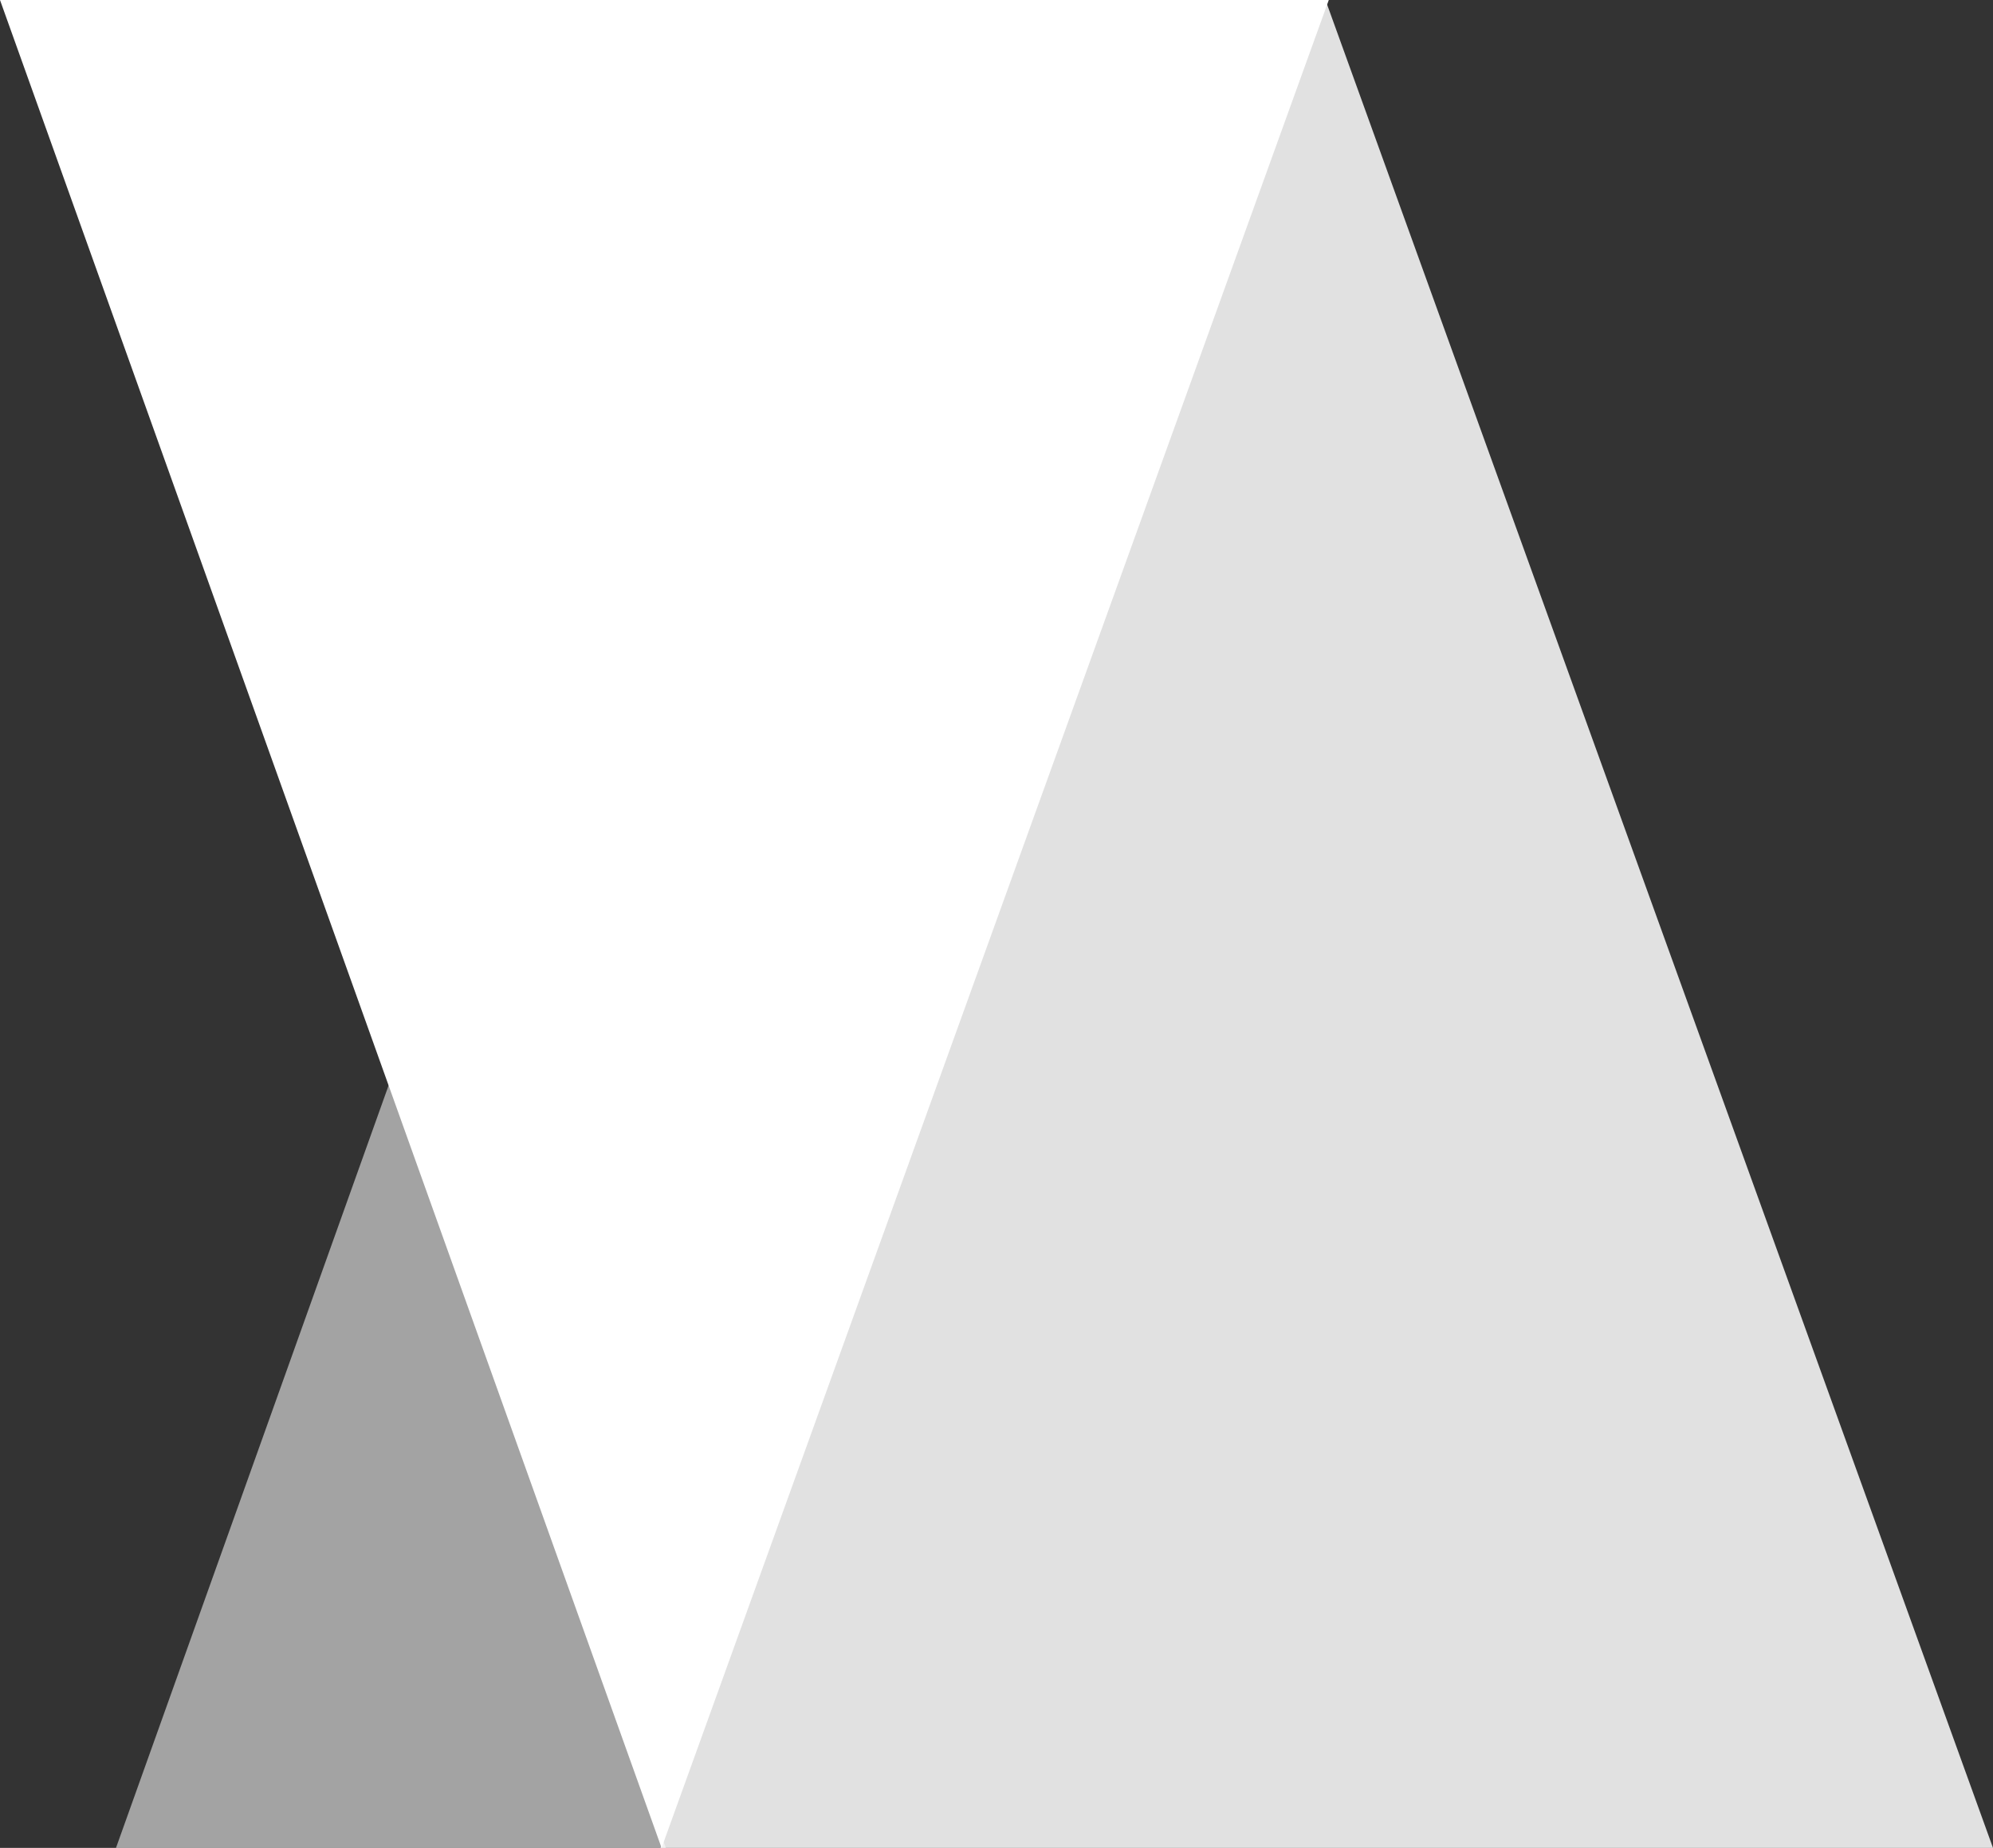 <?xml version="1.0" encoding="utf-8"?>
<!-- Generator: Adobe Illustrator 22.1.0, SVG Export Plug-In . SVG Version: 6.00 Build 0)  -->
<svg version="1.1" id="Layer_1" xmlns="http://www.w3.org/2000/svg" xmlns:xlink="http://www.w3.org/1999/xlink" x="0px" y="0px"
	 viewBox="0 0 604 560" style="enable-background:new 0 0 604 560;" xml:space="preserve" preserveAspectRatio="xMinYMid">
<rect x="0" y="0" width="604" height="560" fill="#333333" stroke="none"/>
<style type="text/css">
	.st0{fill:#FFFFFF;}
	.st1{opacity:0.85;fill:#FFFFFF;enable-background:new    ;}
	.st2{opacity:0.55;fill:#FFFFFF;enable-background:new    ;}
</style>
<title>F275C230-CE92-4C96-BEF5-E9F71CCB8CC0</title>
<desc>Created with sketchtool.</desc>
<g id="HOME">
	<g id="HOME-BANNER" transform="translate(-259, -148)">
		<g transform="translate(-31, 148)">
			<g id="Group-9" transform="translate(290, 0)">
				<polygon id="Fill-1" class="st0" points="0,0 200.5,560 402.7,0 				"/>
				<polygon id="Fill-1-Copy" class="st1" points="200.2,560 401.7,0 604,560 				"/>
				<polygon id="Fill-1-Copy-2" class="st2" points="28,580 118.1,328 209,580 				"/>
			</g>
		</g>
	</g>
</g>
</svg>
